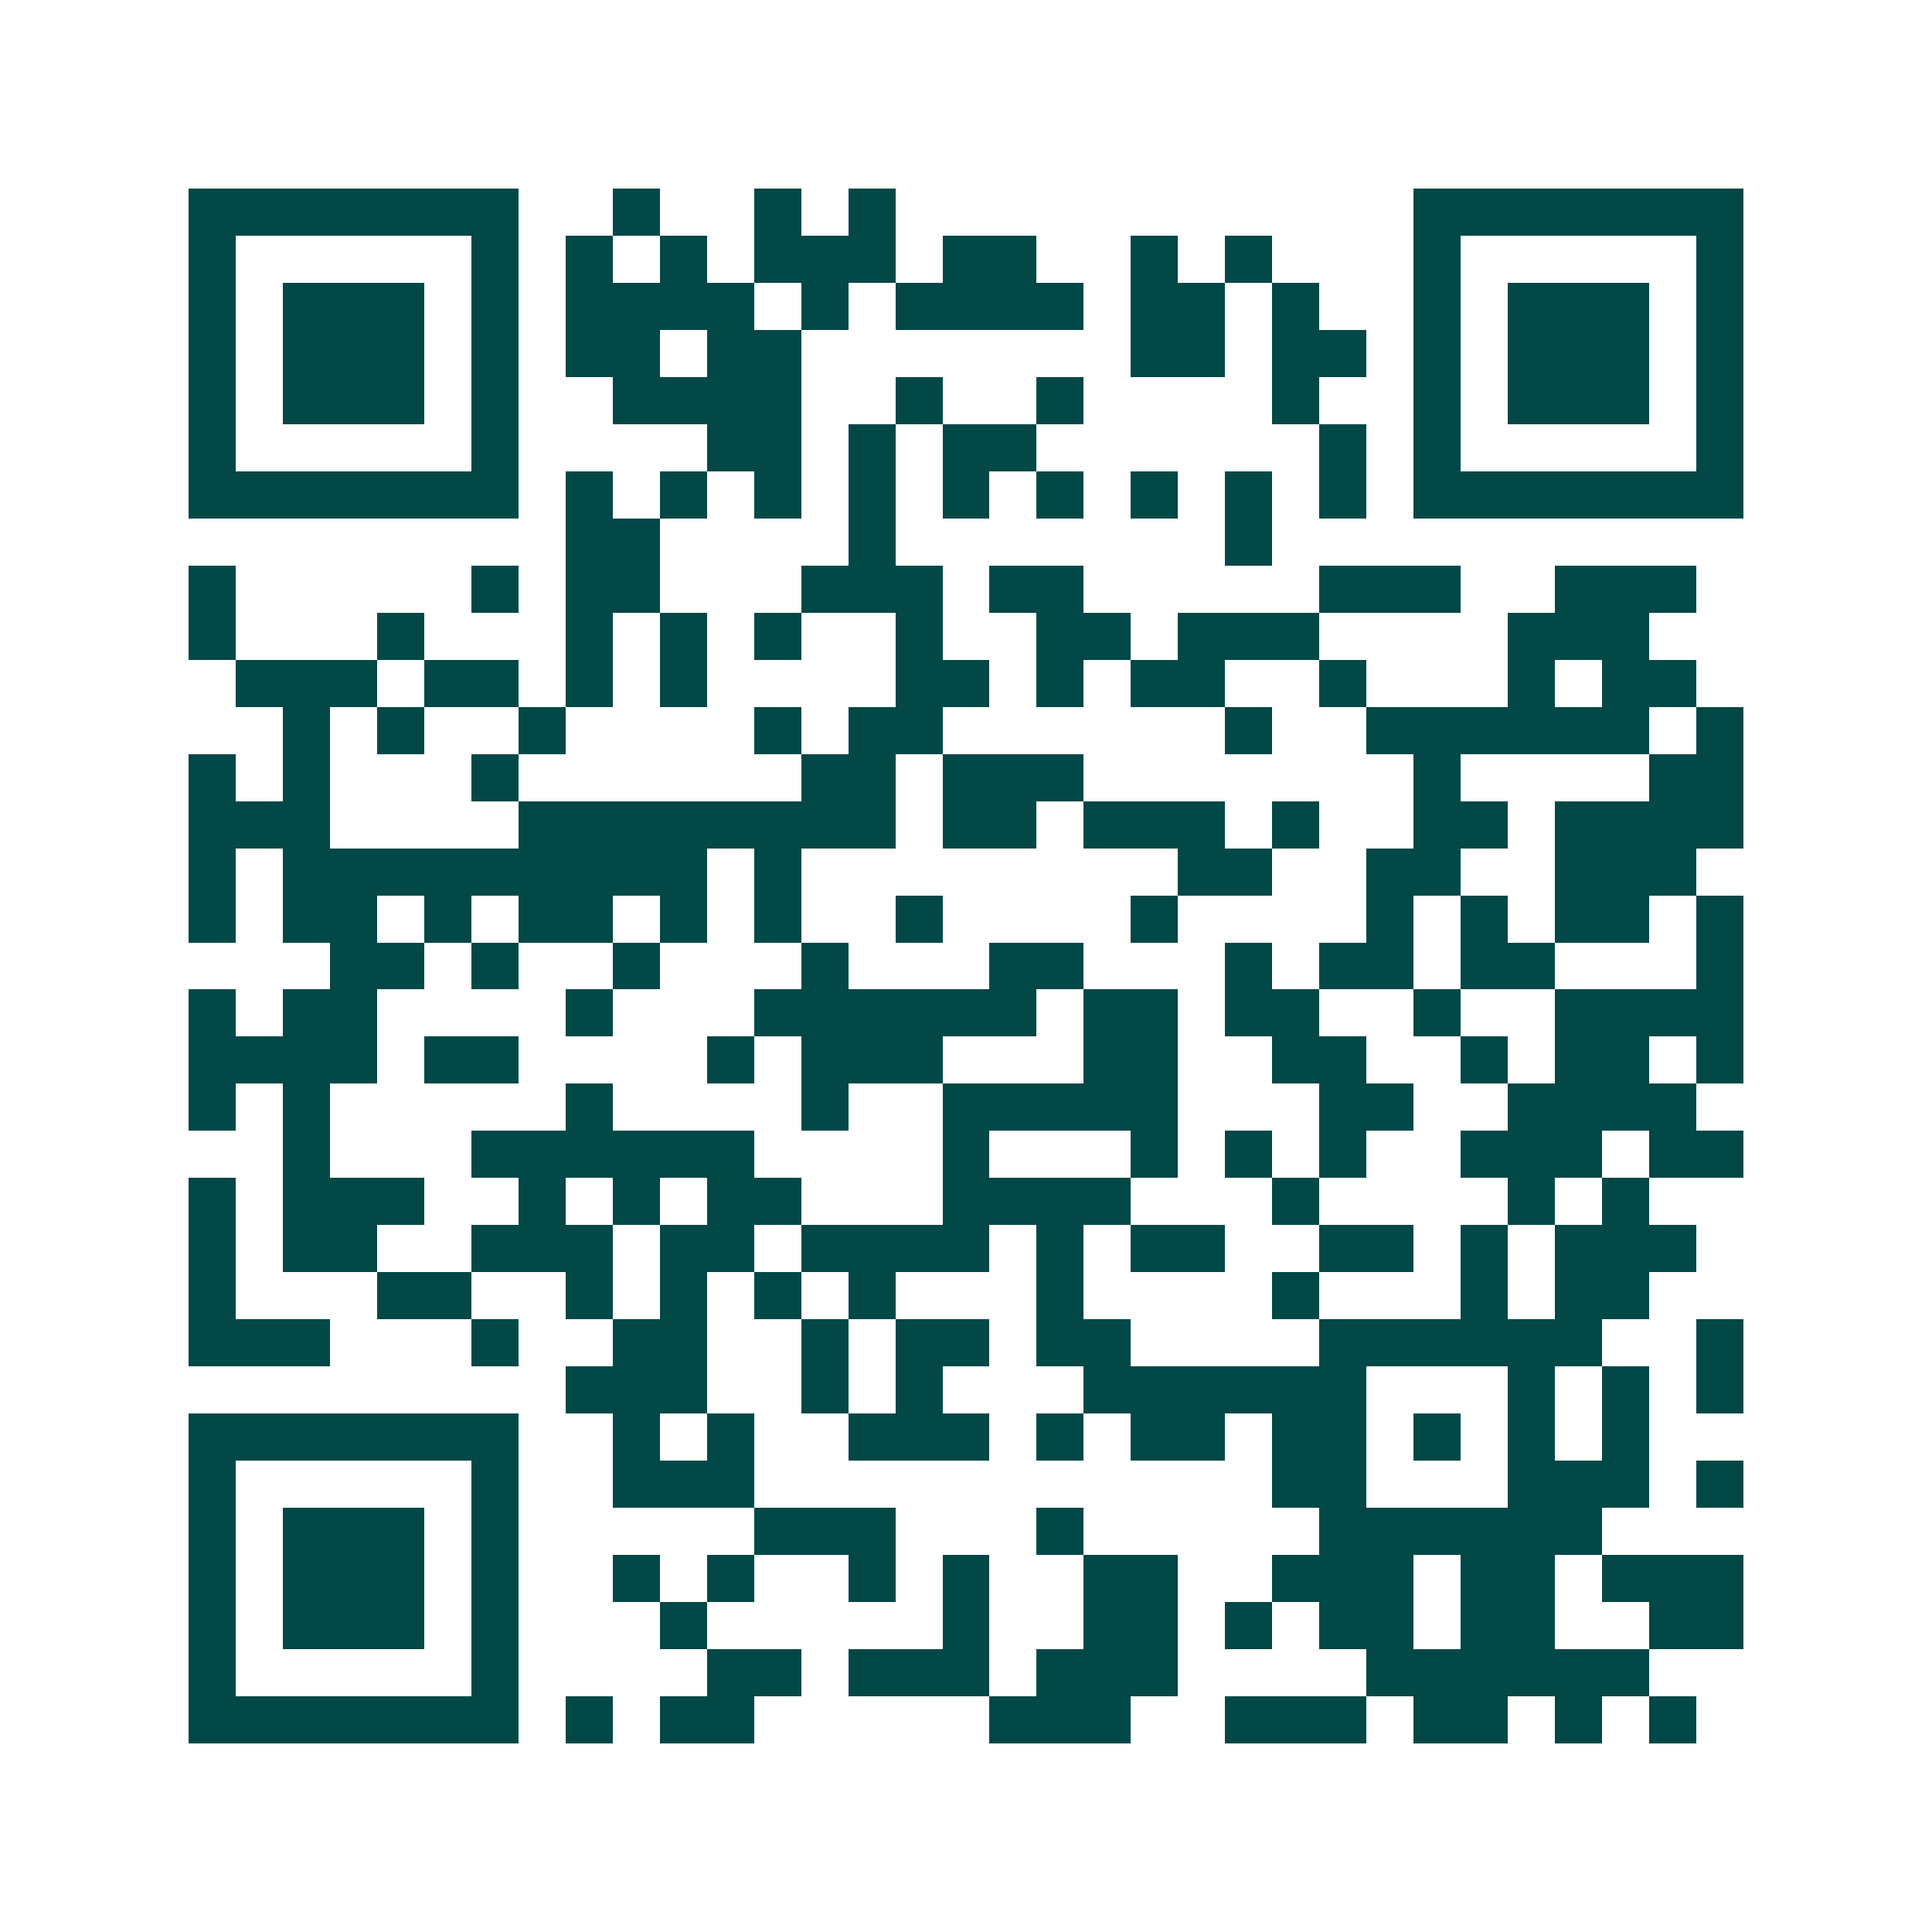 <svg xmlns="http://www.w3.org/2000/svg" width="200" height="200" viewBox="0 0 41 41" shape-rendering="crispEdges"><path fill="#ffffff" d="M0 0h41v41H0z"/><path stroke="#014847" d="M4 4.5h7m2 0h1m2 0h1m1 0h1m11 0h7M4 5.5h1m5 0h1m1 0h1m1 0h1m1 0h3m1 0h2m2 0h1m1 0h1m3 0h1m5 0h1M4 6.5h1m1 0h3m1 0h1m1 0h4m1 0h1m1 0h4m1 0h2m1 0h1m2 0h1m1 0h3m1 0h1M4 7.5h1m1 0h3m1 0h1m1 0h2m1 0h2m7 0h2m1 0h2m1 0h1m1 0h3m1 0h1M4 8.5h1m1 0h3m1 0h1m2 0h4m2 0h1m2 0h1m4 0h1m2 0h1m1 0h3m1 0h1M4 9.5h1m5 0h1m4 0h2m1 0h1m1 0h2m6 0h1m1 0h1m5 0h1M4 10.5h7m1 0h1m1 0h1m1 0h1m1 0h1m1 0h1m1 0h1m1 0h1m1 0h1m1 0h1m1 0h7M12 11.5h2m4 0h1m7 0h1M4 12.5h1m5 0h1m1 0h2m3 0h3m1 0h2m5 0h3m2 0h3M4 13.5h1m3 0h1m3 0h1m1 0h1m1 0h1m2 0h1m2 0h2m1 0h3m4 0h3M5 14.5h3m1 0h2m1 0h1m1 0h1m4 0h2m1 0h1m1 0h2m2 0h1m3 0h1m1 0h2M6 15.5h1m1 0h1m2 0h1m4 0h1m1 0h2m6 0h1m2 0h6m1 0h1M4 16.5h1m1 0h1m3 0h1m6 0h2m1 0h3m7 0h1m4 0h2M4 17.5h3m4 0h8m1 0h2m1 0h3m1 0h1m2 0h2m1 0h4M4 18.5h1m1 0h9m1 0h1m8 0h2m2 0h2m2 0h3M4 19.5h1m1 0h2m1 0h1m1 0h2m1 0h1m1 0h1m2 0h1m4 0h1m4 0h1m1 0h1m1 0h2m1 0h1M7 20.5h2m1 0h1m2 0h1m3 0h1m3 0h2m3 0h1m1 0h2m1 0h2m3 0h1M4 21.5h1m1 0h2m4 0h1m3 0h6m1 0h2m1 0h2m2 0h1m2 0h4M4 22.5h4m1 0h2m4 0h1m1 0h3m3 0h2m2 0h2m2 0h1m1 0h2m1 0h1M4 23.5h1m1 0h1m5 0h1m4 0h1m2 0h5m3 0h2m2 0h4M6 24.5h1m3 0h6m4 0h1m3 0h1m1 0h1m1 0h1m2 0h3m1 0h2M4 25.5h1m1 0h3m2 0h1m1 0h1m1 0h2m3 0h4m3 0h1m4 0h1m1 0h1M4 26.5h1m1 0h2m2 0h3m1 0h2m1 0h4m1 0h1m1 0h2m2 0h2m1 0h1m1 0h3M4 27.5h1m3 0h2m2 0h1m1 0h1m1 0h1m1 0h1m3 0h1m4 0h1m3 0h1m1 0h2M4 28.5h3m3 0h1m2 0h2m2 0h1m1 0h2m1 0h2m4 0h6m2 0h1M12 29.5h3m2 0h1m1 0h1m3 0h6m3 0h1m1 0h1m1 0h1M4 30.5h7m2 0h1m1 0h1m2 0h3m1 0h1m1 0h2m1 0h2m1 0h1m1 0h1m1 0h1M4 31.5h1m5 0h1m2 0h3m11 0h2m3 0h3m1 0h1M4 32.5h1m1 0h3m1 0h1m5 0h3m3 0h1m5 0h6M4 33.5h1m1 0h3m1 0h1m2 0h1m1 0h1m2 0h1m1 0h1m2 0h2m2 0h3m1 0h2m1 0h3M4 34.5h1m1 0h3m1 0h1m3 0h1m5 0h1m2 0h2m1 0h1m1 0h2m1 0h2m2 0h2M4 35.5h1m5 0h1m4 0h2m1 0h3m1 0h3m4 0h6M4 36.5h7m1 0h1m1 0h2m5 0h3m2 0h3m1 0h2m1 0h1m1 0h1"/></svg>
